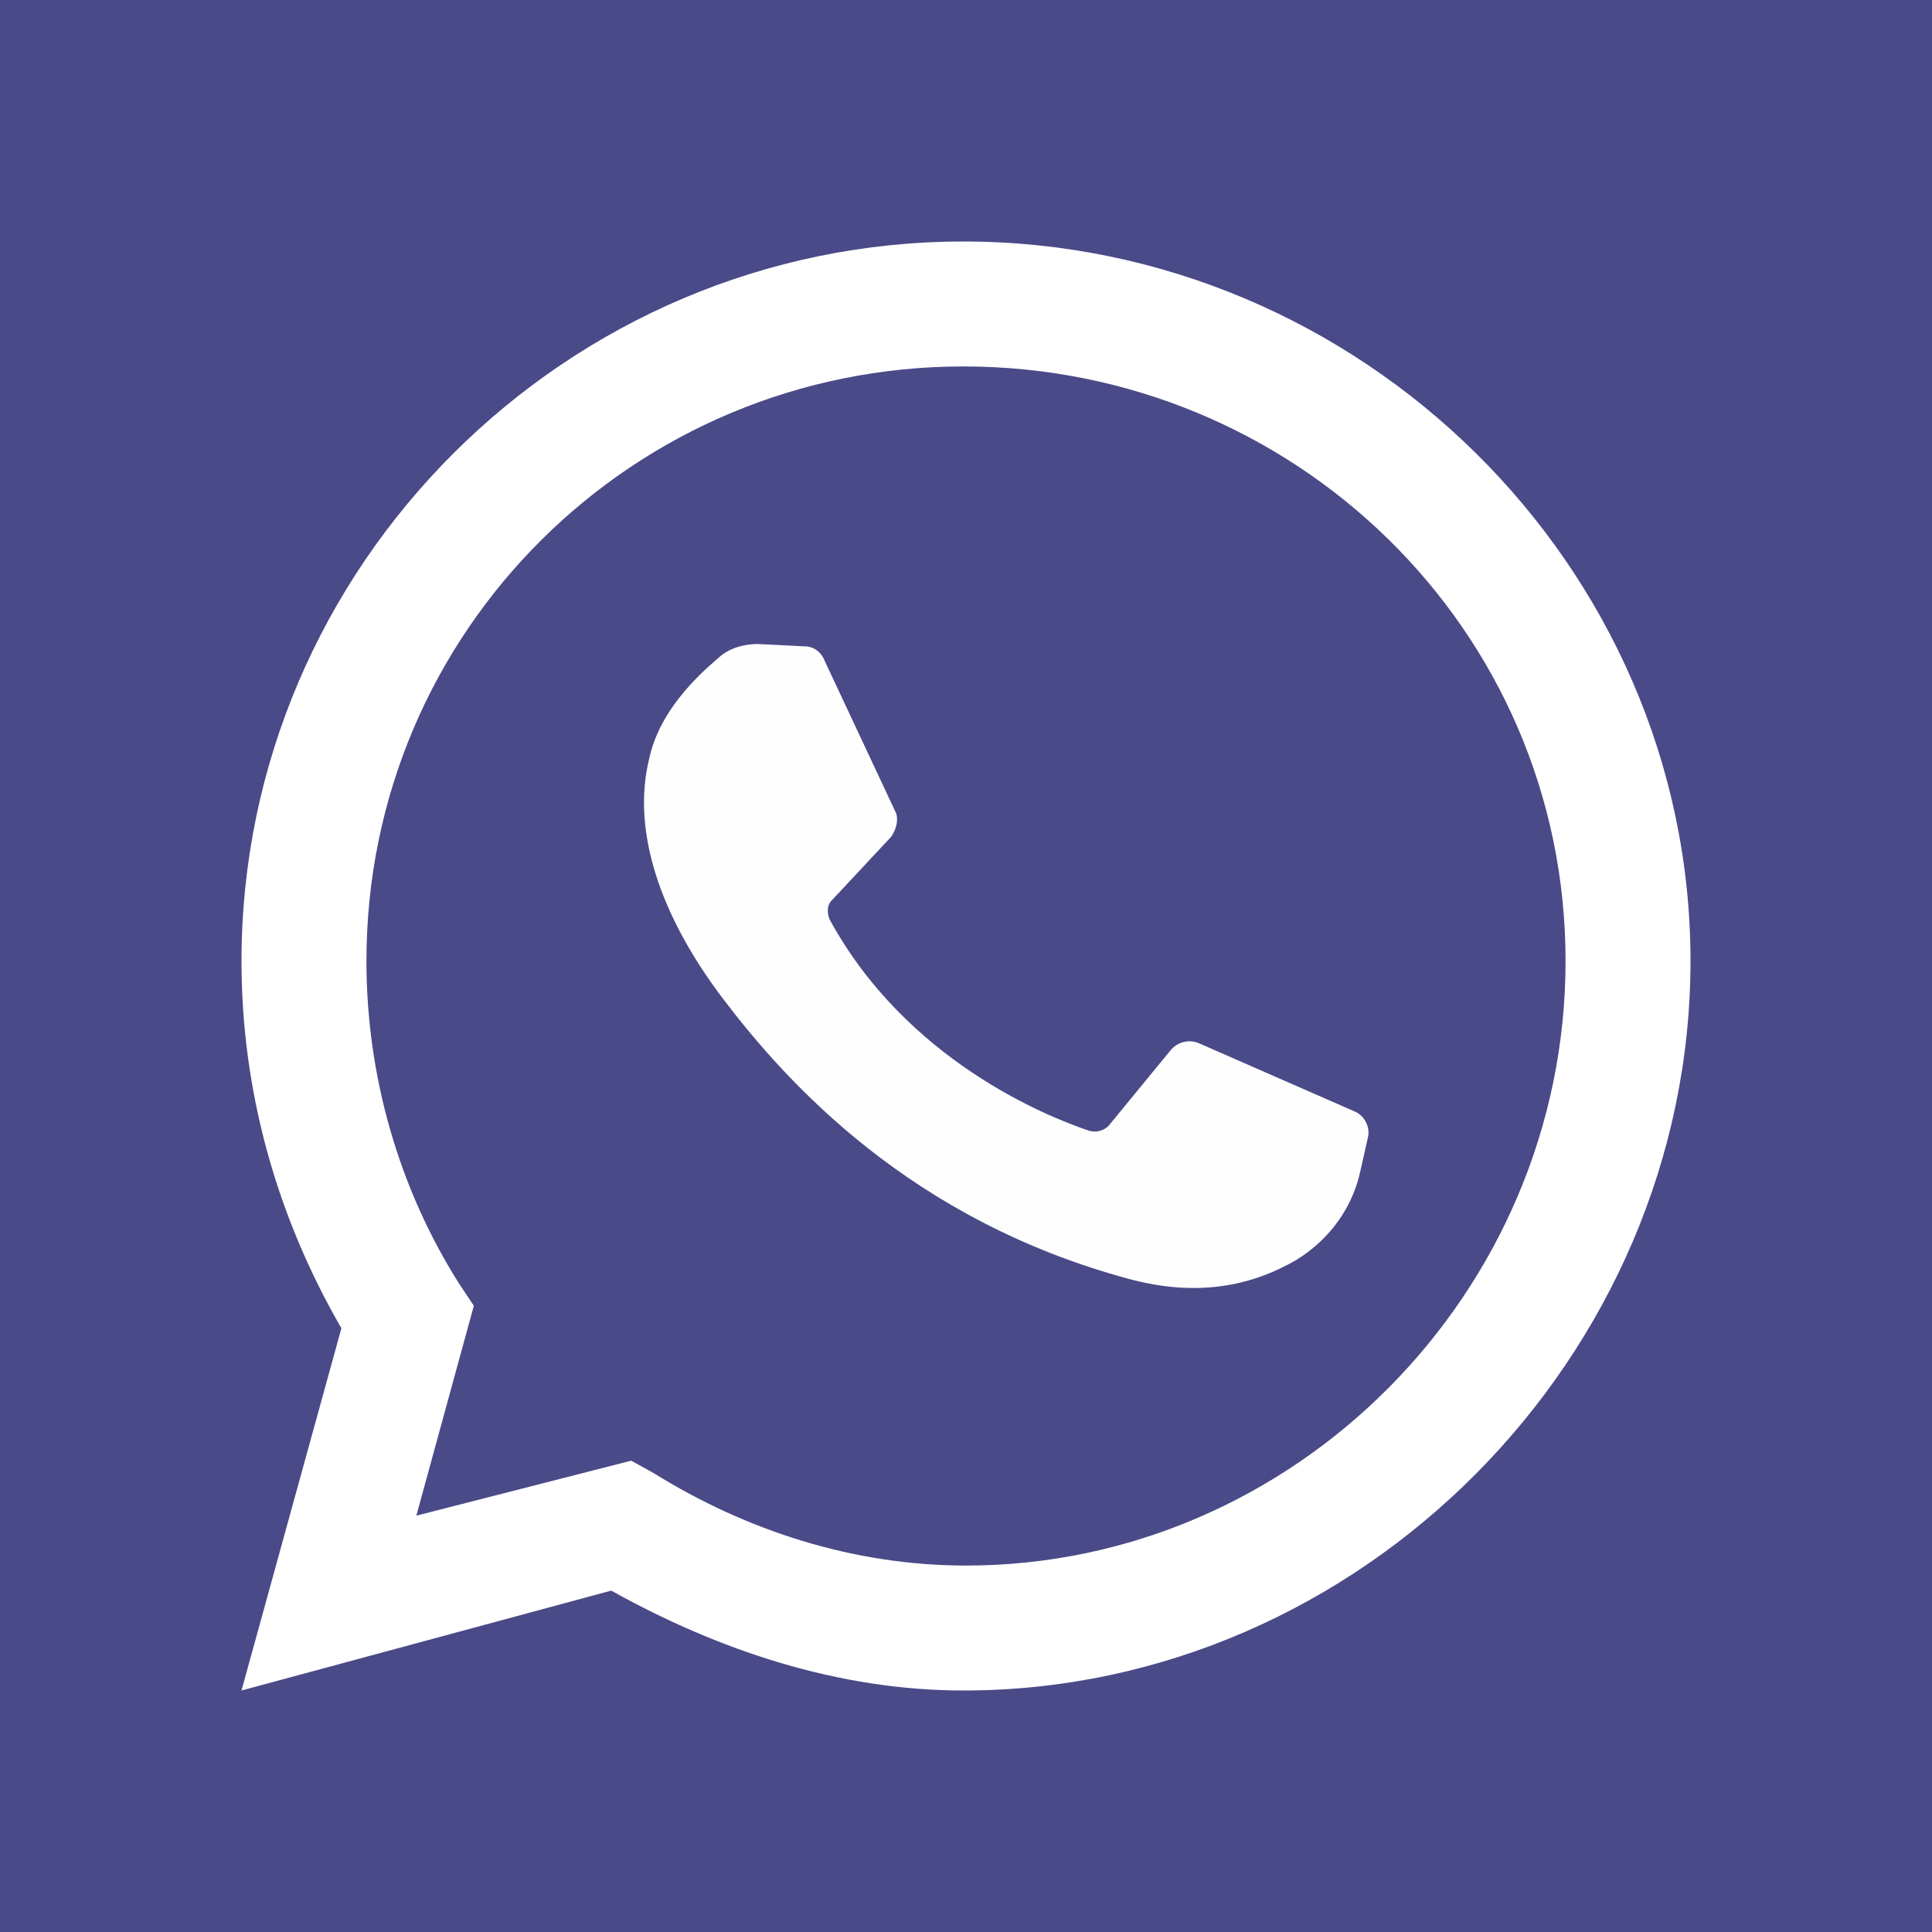 <?xml version="1.0" encoding="UTF-8"?> <svg xmlns="http://www.w3.org/2000/svg" width="24" height="24" viewBox="0 0 24 24" fill="none"> <rect width="24" height="24" fill="#4A4A89"></rect> <path fill-rule="evenodd" clip-rule="evenodd" d="M4.241 16.5L3 21L7.593 19.759C8.928 20.503 10.417 21 11.969 21C16.904 21 21 16.841 21 11.938C21 7.035 16.903 3 11.969 3C7.035 3 3 7.035 3 11.938C3 13.552 3.434 15.104 4.241 16.5ZM8.121 18.3L7.841 18.145L5.172 18.828L5.886 16.221L5.7 15.941C4.955 14.762 4.552 13.366 4.552 11.938C4.552 7.841 7.872 4.552 11.969 4.552C16.066 4.552 19.448 7.81 19.448 11.938C19.448 16.066 16.066 19.448 12 19.448C10.604 19.448 9.269 19.014 8.121 18.3Z" fill="white"></path> <path d="M9.996 8.029L9.413 8C9.229 8 9.045 8.058 8.922 8.175C8.646 8.409 8.186 8.847 8.063 9.431C7.849 10.307 8.186 11.359 8.984 12.41C9.782 13.461 11.316 15.155 14.016 15.885C14.875 16.119 15.55 15.973 16.102 15.652C16.532 15.389 16.808 14.98 16.9 14.542L16.992 14.133C17.023 14.016 16.962 13.87 16.839 13.812L14.906 12.965C14.783 12.906 14.63 12.936 14.537 13.052L13.77 13.987C13.709 14.045 13.617 14.075 13.525 14.045C13.003 13.87 11.254 13.169 10.303 11.417C10.273 11.329 10.273 11.242 10.334 11.183L11.07 10.395C11.132 10.307 11.162 10.19 11.132 10.103L10.242 8.204C10.211 8.117 10.119 8.029 9.996 8.029Z" fill="#FEFEFE"></path> </svg> 